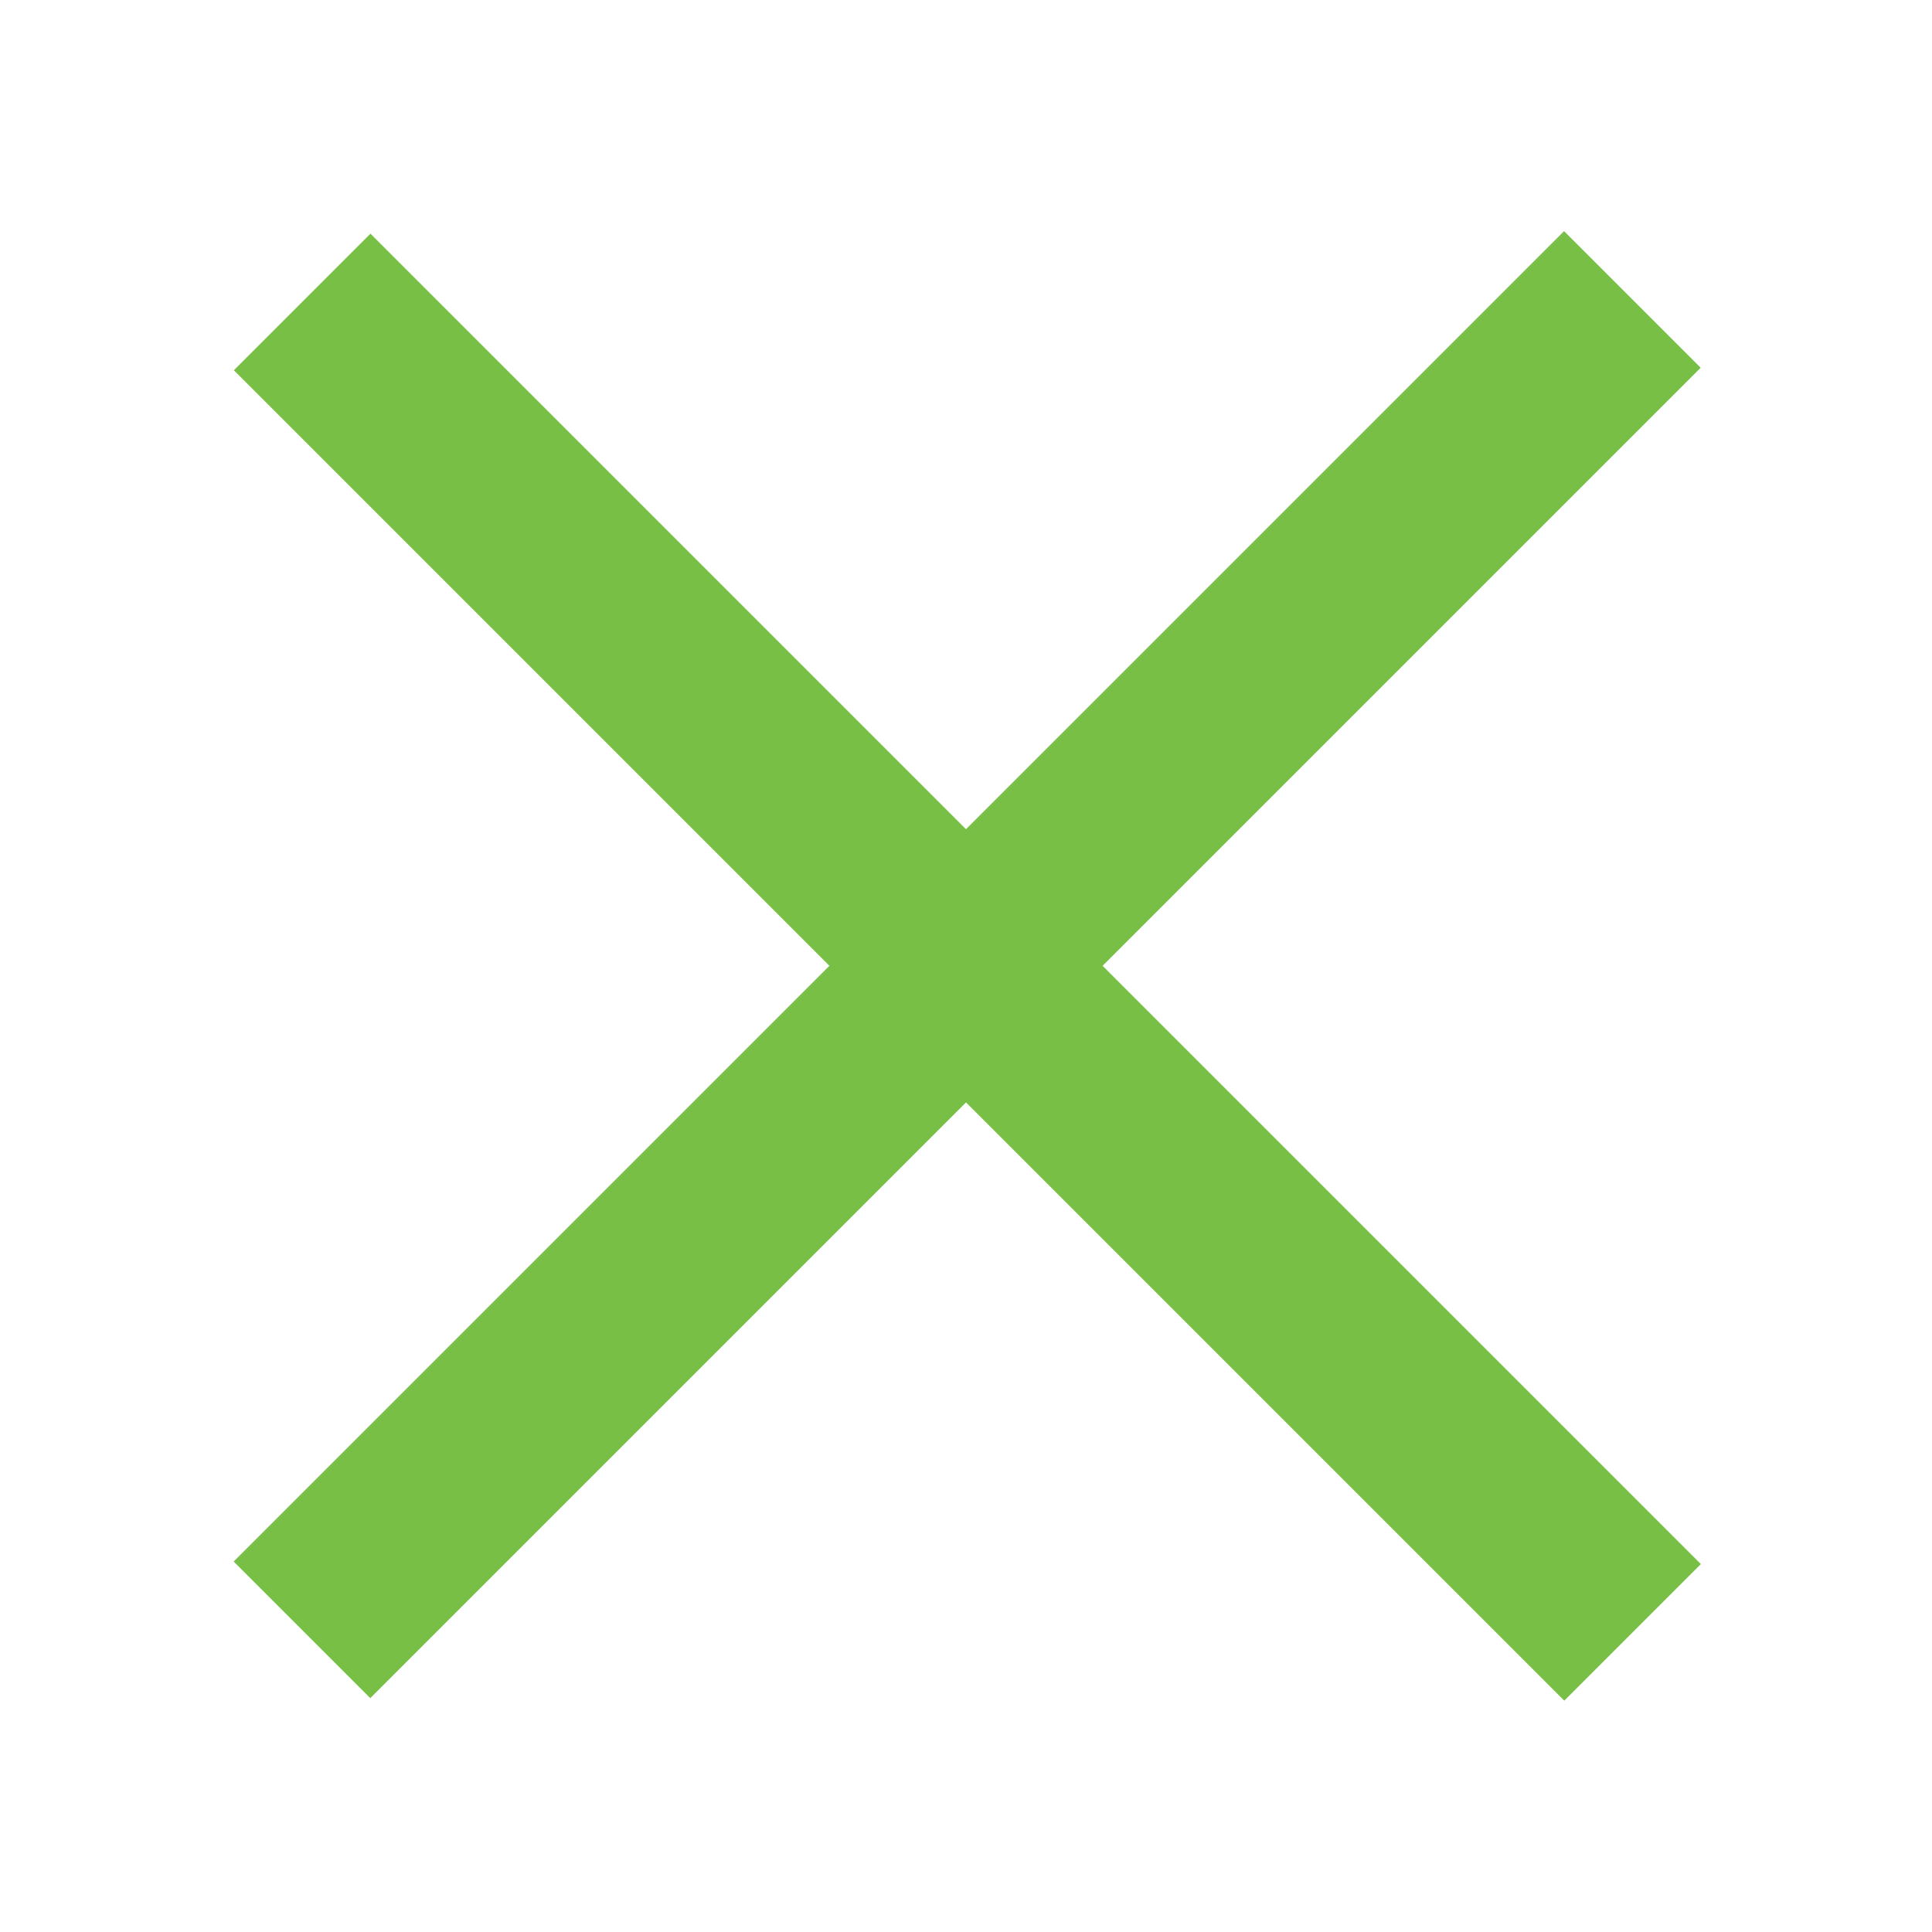 <?xml version="1.0" encoding="utf-8"?>
<!-- Generator: Adobe Illustrator 19.2.1, SVG Export Plug-In . SVG Version: 6.00 Build 0)  -->
<svg version="1.1" id="Layer_1" xmlns="http://www.w3.org/2000/svg" xmlns:xlink="http://www.w3.org/1999/xlink" x="0px" y="0px"
	 viewBox="0 0 50 50" style="enable-background:new 0 0 50 50;" xml:space="preserve">
<style type="text/css">
	.st0{fill:#78C045;}
</style>
<rect x="0.7" y="22.5" transform="matrix(0.707 0.707 -0.707 0.707 25 -10.355)" class="st0" width="48.7" height="5"/>
<rect x="0.7" y="22.5" transform="matrix(0.707 -0.707 0.707 0.707 -10.355 25)" class="st0" width="48.7" height="5"/>
</svg>
